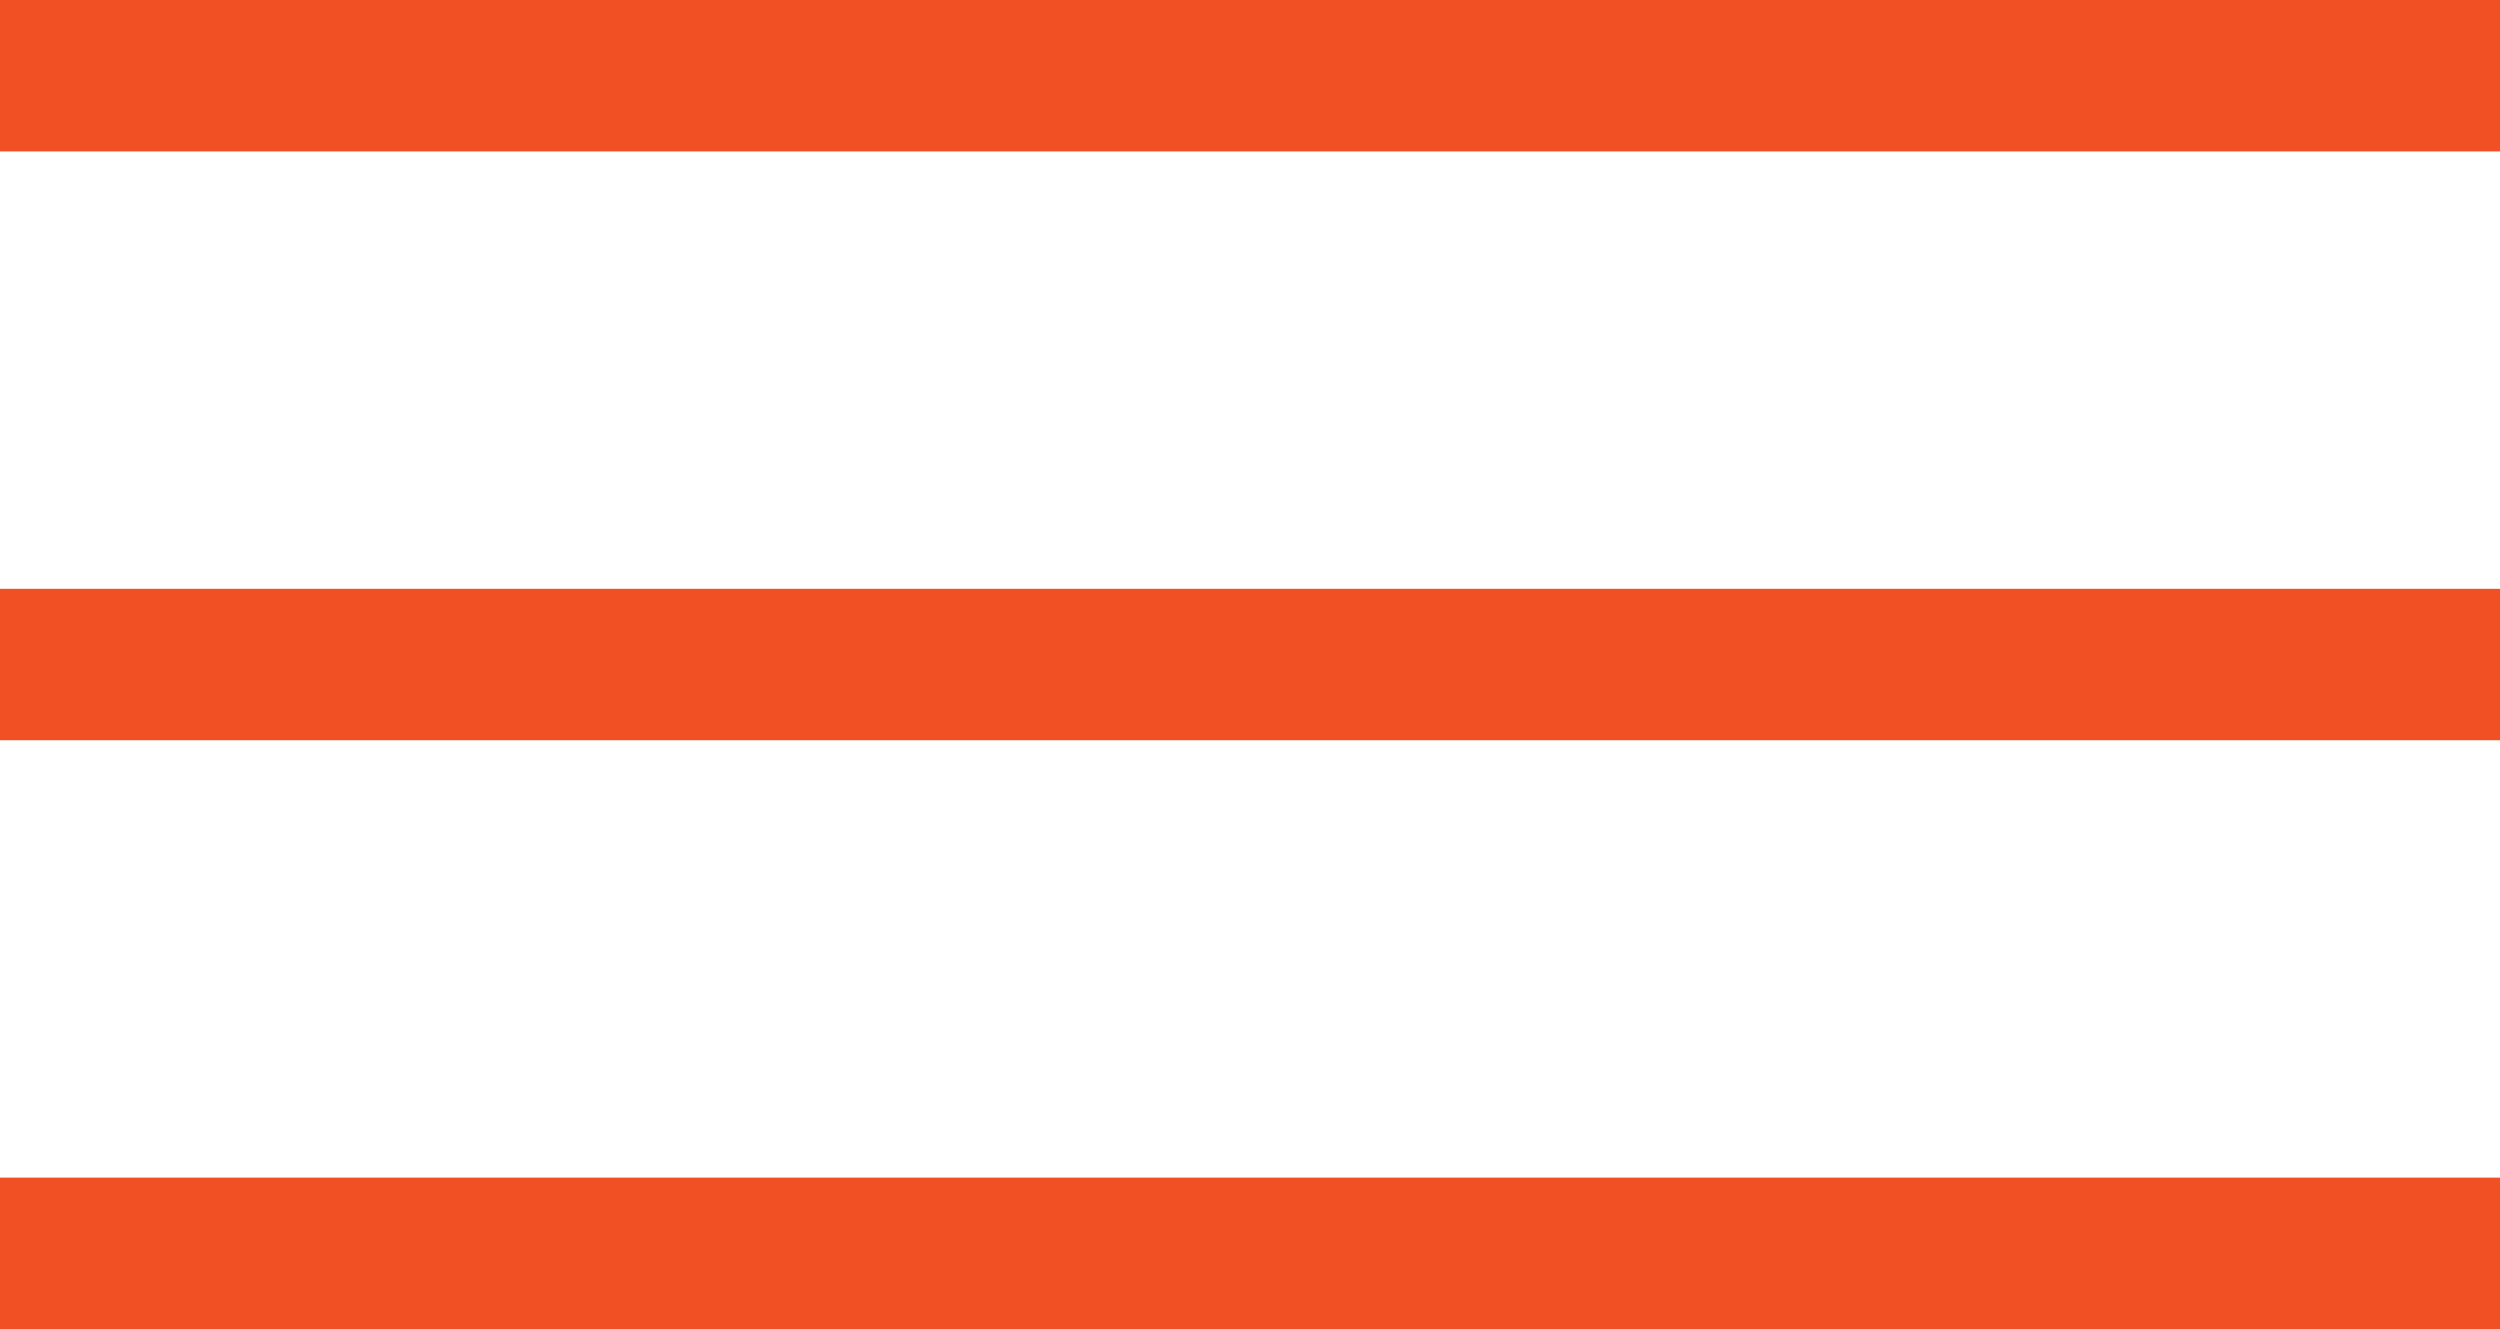 <svg xmlns="http://www.w3.org/2000/svg" width="33.02" height="17.554" viewBox="0 0 33.02 17.554">
  <g id="Group_760" data-name="Group 760" transform="translate(-336.5 -35.5)">
    <line id="Line_16" data-name="Line 16" x2="33.02" transform="translate(336.5 36.5)" fill="none" stroke="#f05023" stroke-width="2"/>
    <line id="Line_17" data-name="Line 17" x2="33.02" transform="translate(336.5 44.277)" fill="none" stroke="#f05023" stroke-width="2"/>
    <line id="Line_18" data-name="Line 18" x2="33.02" transform="translate(336.5 52.054)" fill="none" stroke="#f05023" stroke-width="2"/>
  </g>
</svg>
